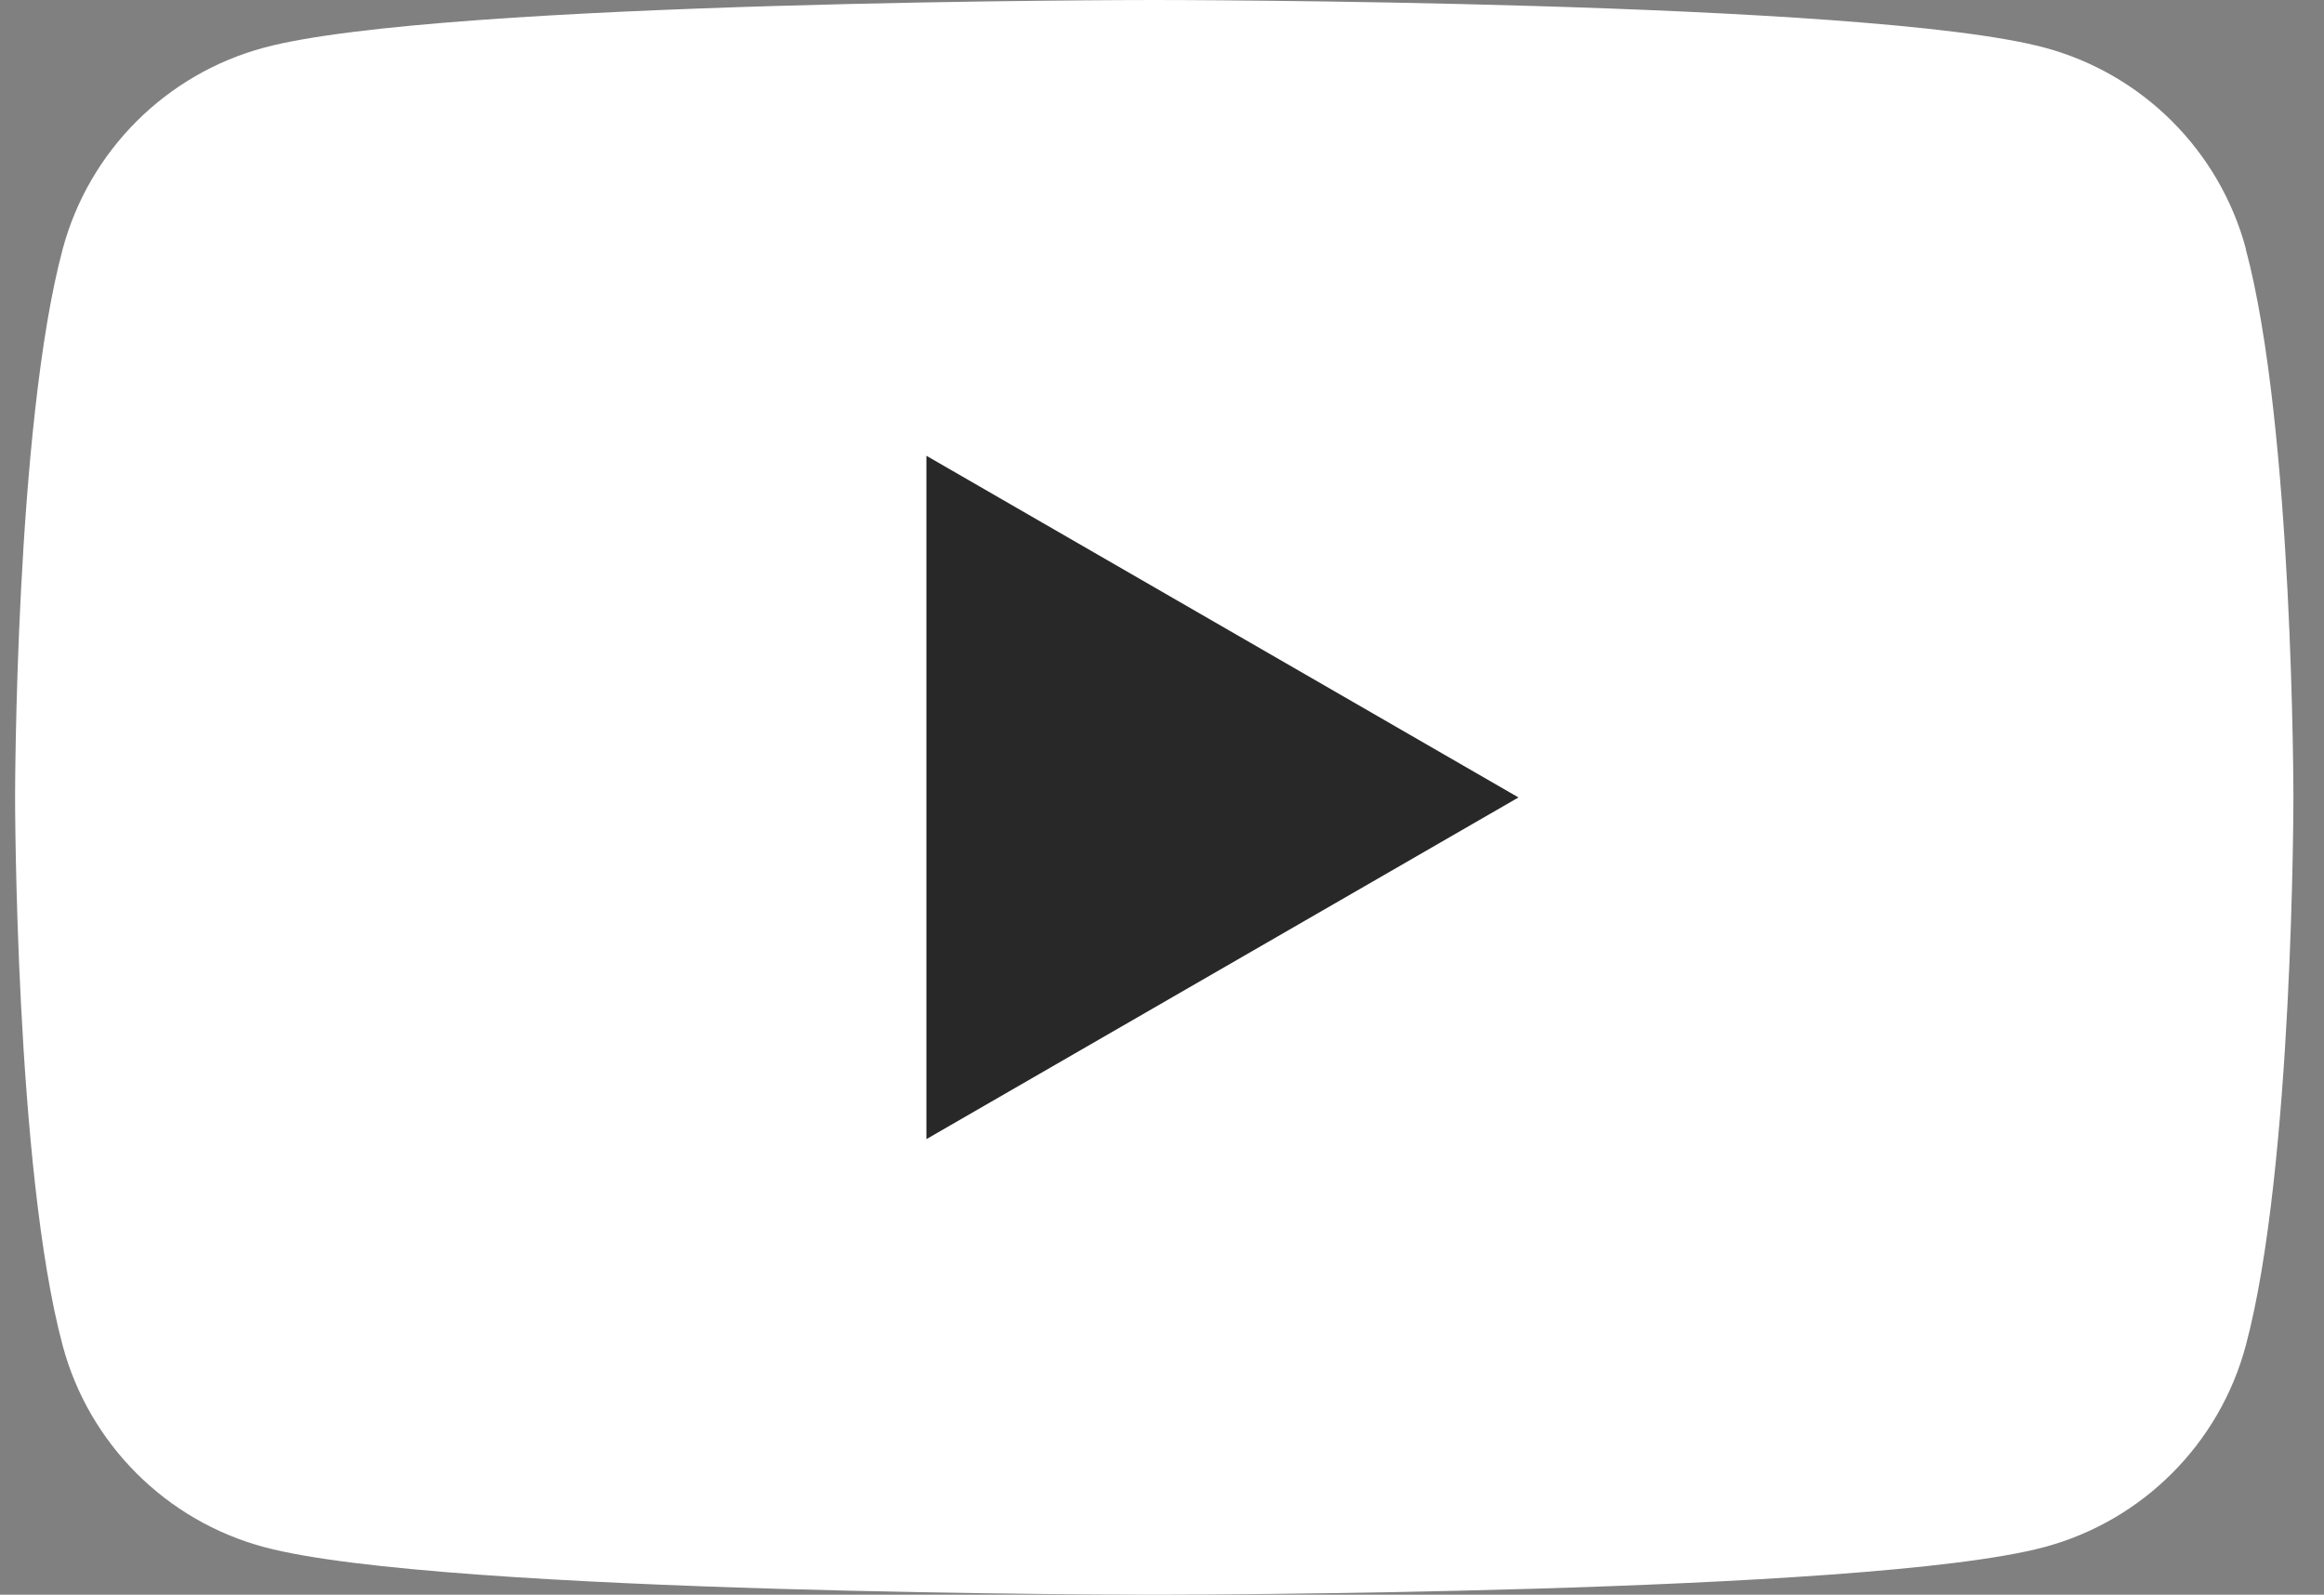 <svg width="51" height="35" viewBox="0 0 51 35" fill="none" xmlns="http://www.w3.org/2000/svg">
<rect x="0" y="0" width="51" height="35" fill="#808080" stroke="none"/>
<path d="M49.287 5.466C48.711 3.313 47.02 1.622 44.867 1.045C40.965 0 25.33 0 25.33 0C25.33 0 9.694 0 5.797 1.045C3.644 1.622 1.953 3.313 1.376 5.466C0.331 9.363 0.331 17.5 0.331 17.5C0.331 17.5 0.331 25.637 1.376 29.534C1.953 31.687 3.644 33.378 5.797 33.955C9.694 35 25.33 35 25.33 35C25.33 35 40.965 35 44.863 33.955C47.016 33.378 48.707 31.687 49.283 29.534C50.329 25.637 50.329 17.5 50.329 17.5C50.329 17.5 50.329 9.363 49.283 5.466H49.287Z" fill="white"/>
<path d="M20.33 25.001V10.003L33.323 17.502L20.33 25.001Z" fill="#282828"/>
</svg>
